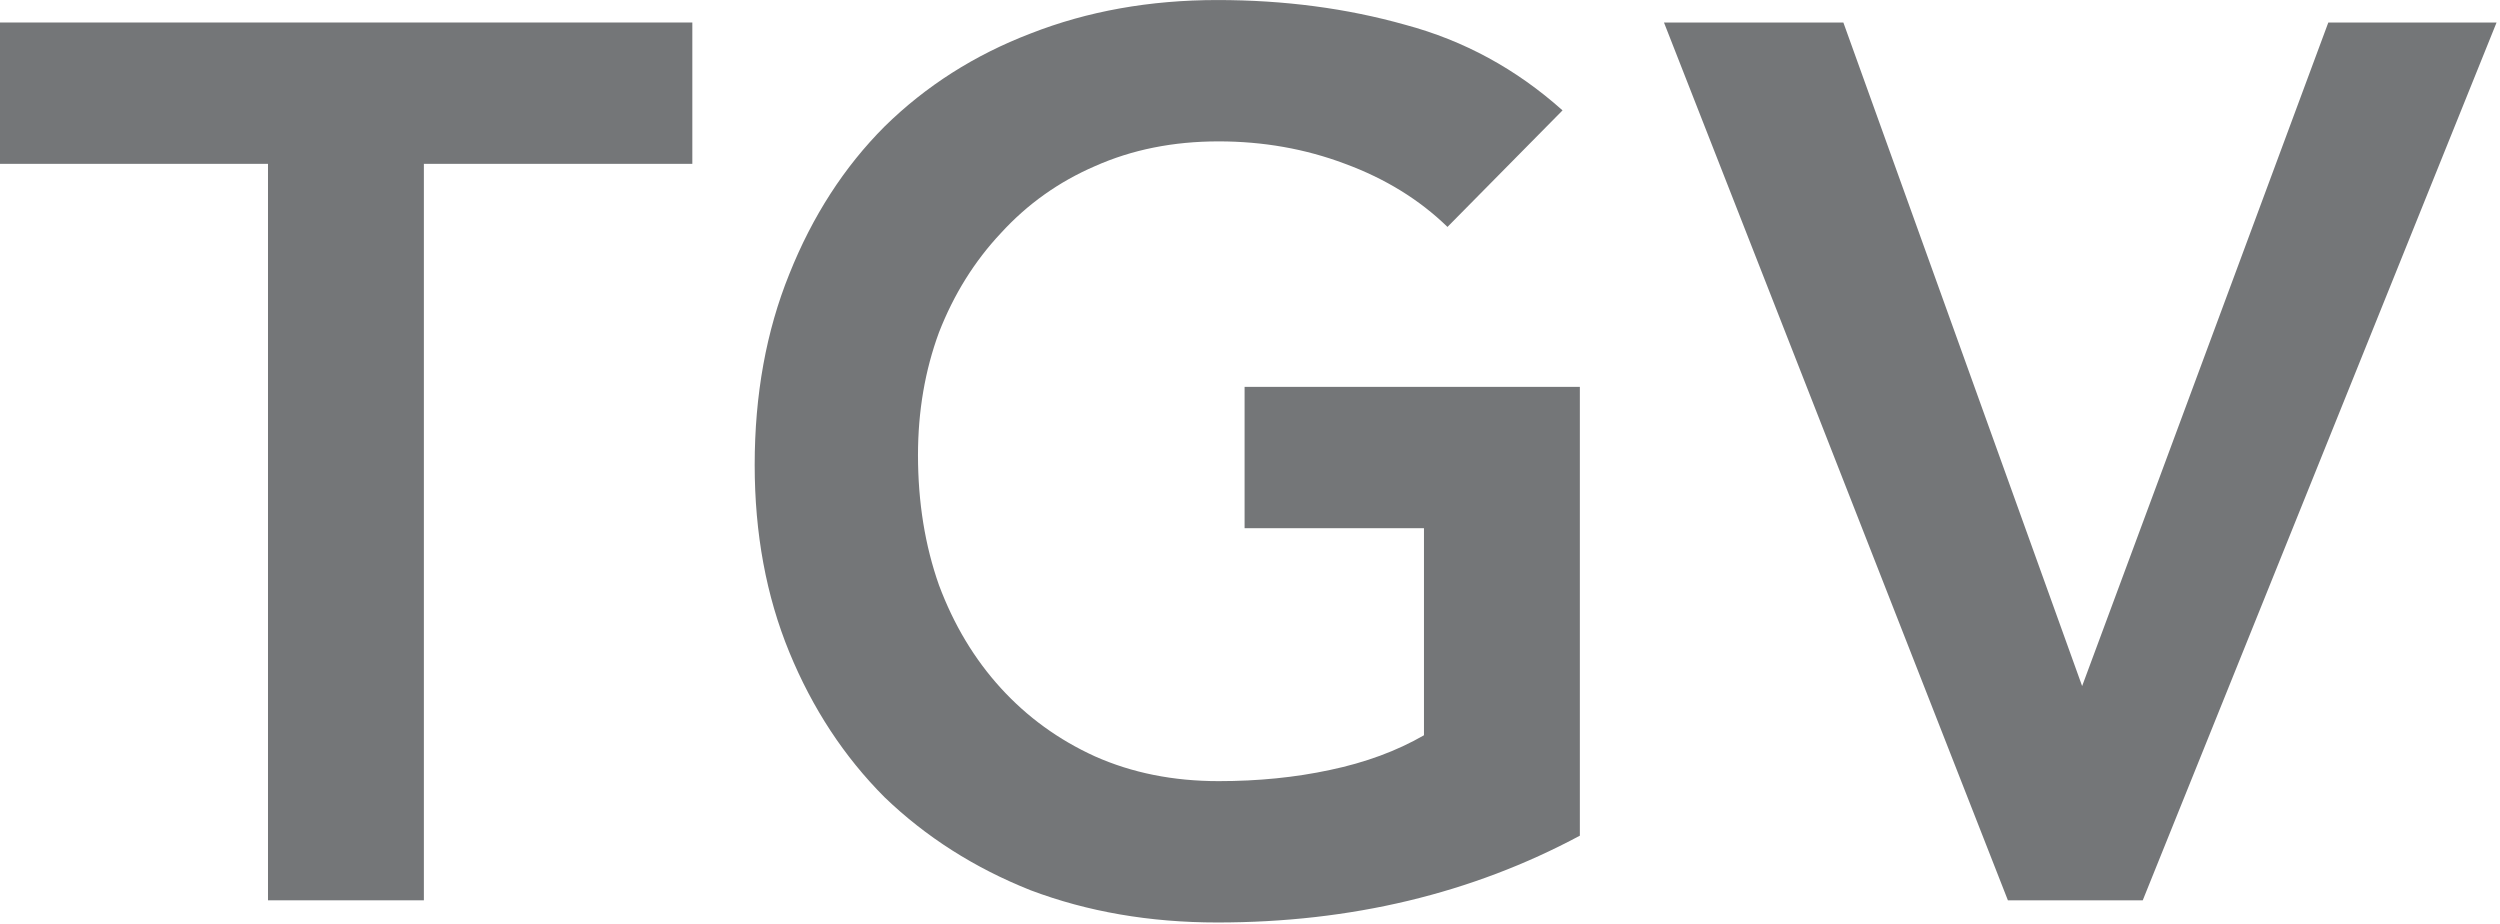<?xml version="1.0" encoding="UTF-8" standalone="no"?>
<!DOCTYPE svg PUBLIC "-//W3C//DTD SVG 1.1//EN" "http://www.w3.org/Graphics/SVG/1.1/DTD/svg11.dtd">
<svg width="100%" height="100%" viewBox="0 0 923 341" version="1.1" xmlns="http://www.w3.org/2000/svg" xmlns:xlink="http://www.w3.org/1999/xlink" xml:space="preserve" xmlns:serif="http://www.serif.com/" style="fill-rule:evenodd;clip-rule:evenodd;stroke-linejoin:round;stroke-miterlimit:2;">
    <g transform="matrix(1.827,0,0,1.831,-1431.9,-103.072)">
        <path d="M837.9,89.33L783.65,89.33L783.65,60.83L923.65,60.83L923.65,89.33L869.4,89.33L869.4,237.83L837.9,237.83L837.9,89.33Z" style="fill:rgb(116,118,120);fill-rule:nonzero;"/>
        <path d="M1103,224.8C1081.17,236.467 1056.75,242.3 1029.75,242.3C1016.08,242.3 1003.5,240.133 992,235.8C980.667,231.3 970.833,225.05 962.5,217.05C954.333,208.883 947.917,199.133 943.25,187.8C938.583,176.467 936.25,163.883 936.25,150.05C936.25,135.883 938.583,123.05 943.25,111.55C947.917,99.883 954.333,89.967 962.5,81.8C970.833,73.633 980.667,67.383 992,63.05C1003.5,58.55 1016.08,56.3 1029.75,56.3C1043.25,56.3 1055.92,57.967 1067.75,61.3C1079.58,64.467 1090.17,70.217 1099.5,78.55L1076.25,102.05C1070.58,96.55 1063.67,92.3 1055.5,89.3C1047.5,86.3 1039,84.8 1030,84.8C1020.83,84.8 1012.5,86.467 1005,89.8C997.667,92.967 991.333,97.467 986,103.3C980.667,108.967 976.5,115.633 973.5,123.3C970.667,130.967 969.25,139.217 969.25,148.05C969.25,157.55 970.667,166.3 973.5,174.3C976.5,182.3 980.667,189.217 986,195.05C991.333,200.883 997.667,205.467 1005,208.8C1012.5,212.133 1020.83,213.8 1030,213.8C1038,213.8 1045.5,213.05 1052.5,211.55C1059.67,210.05 1066,207.717 1071.5,204.55L1071.5,162.8L1035.25,162.8L1035.25,134.3L1103,134.3L1103,224.8Z" style="fill:rgb(116,118,120);fill-rule:nonzero;"/>
        <path d="M1120,60.83L1156.25,60.83L1204.5,194.63L1254.25,60.83L1288.25,60.83L1216.75,237.83L1189.5,237.83L1120,60.83Z" style="fill:rgb(116,118,120);fill-rule:nonzero;"/>
    </g>
</svg>
